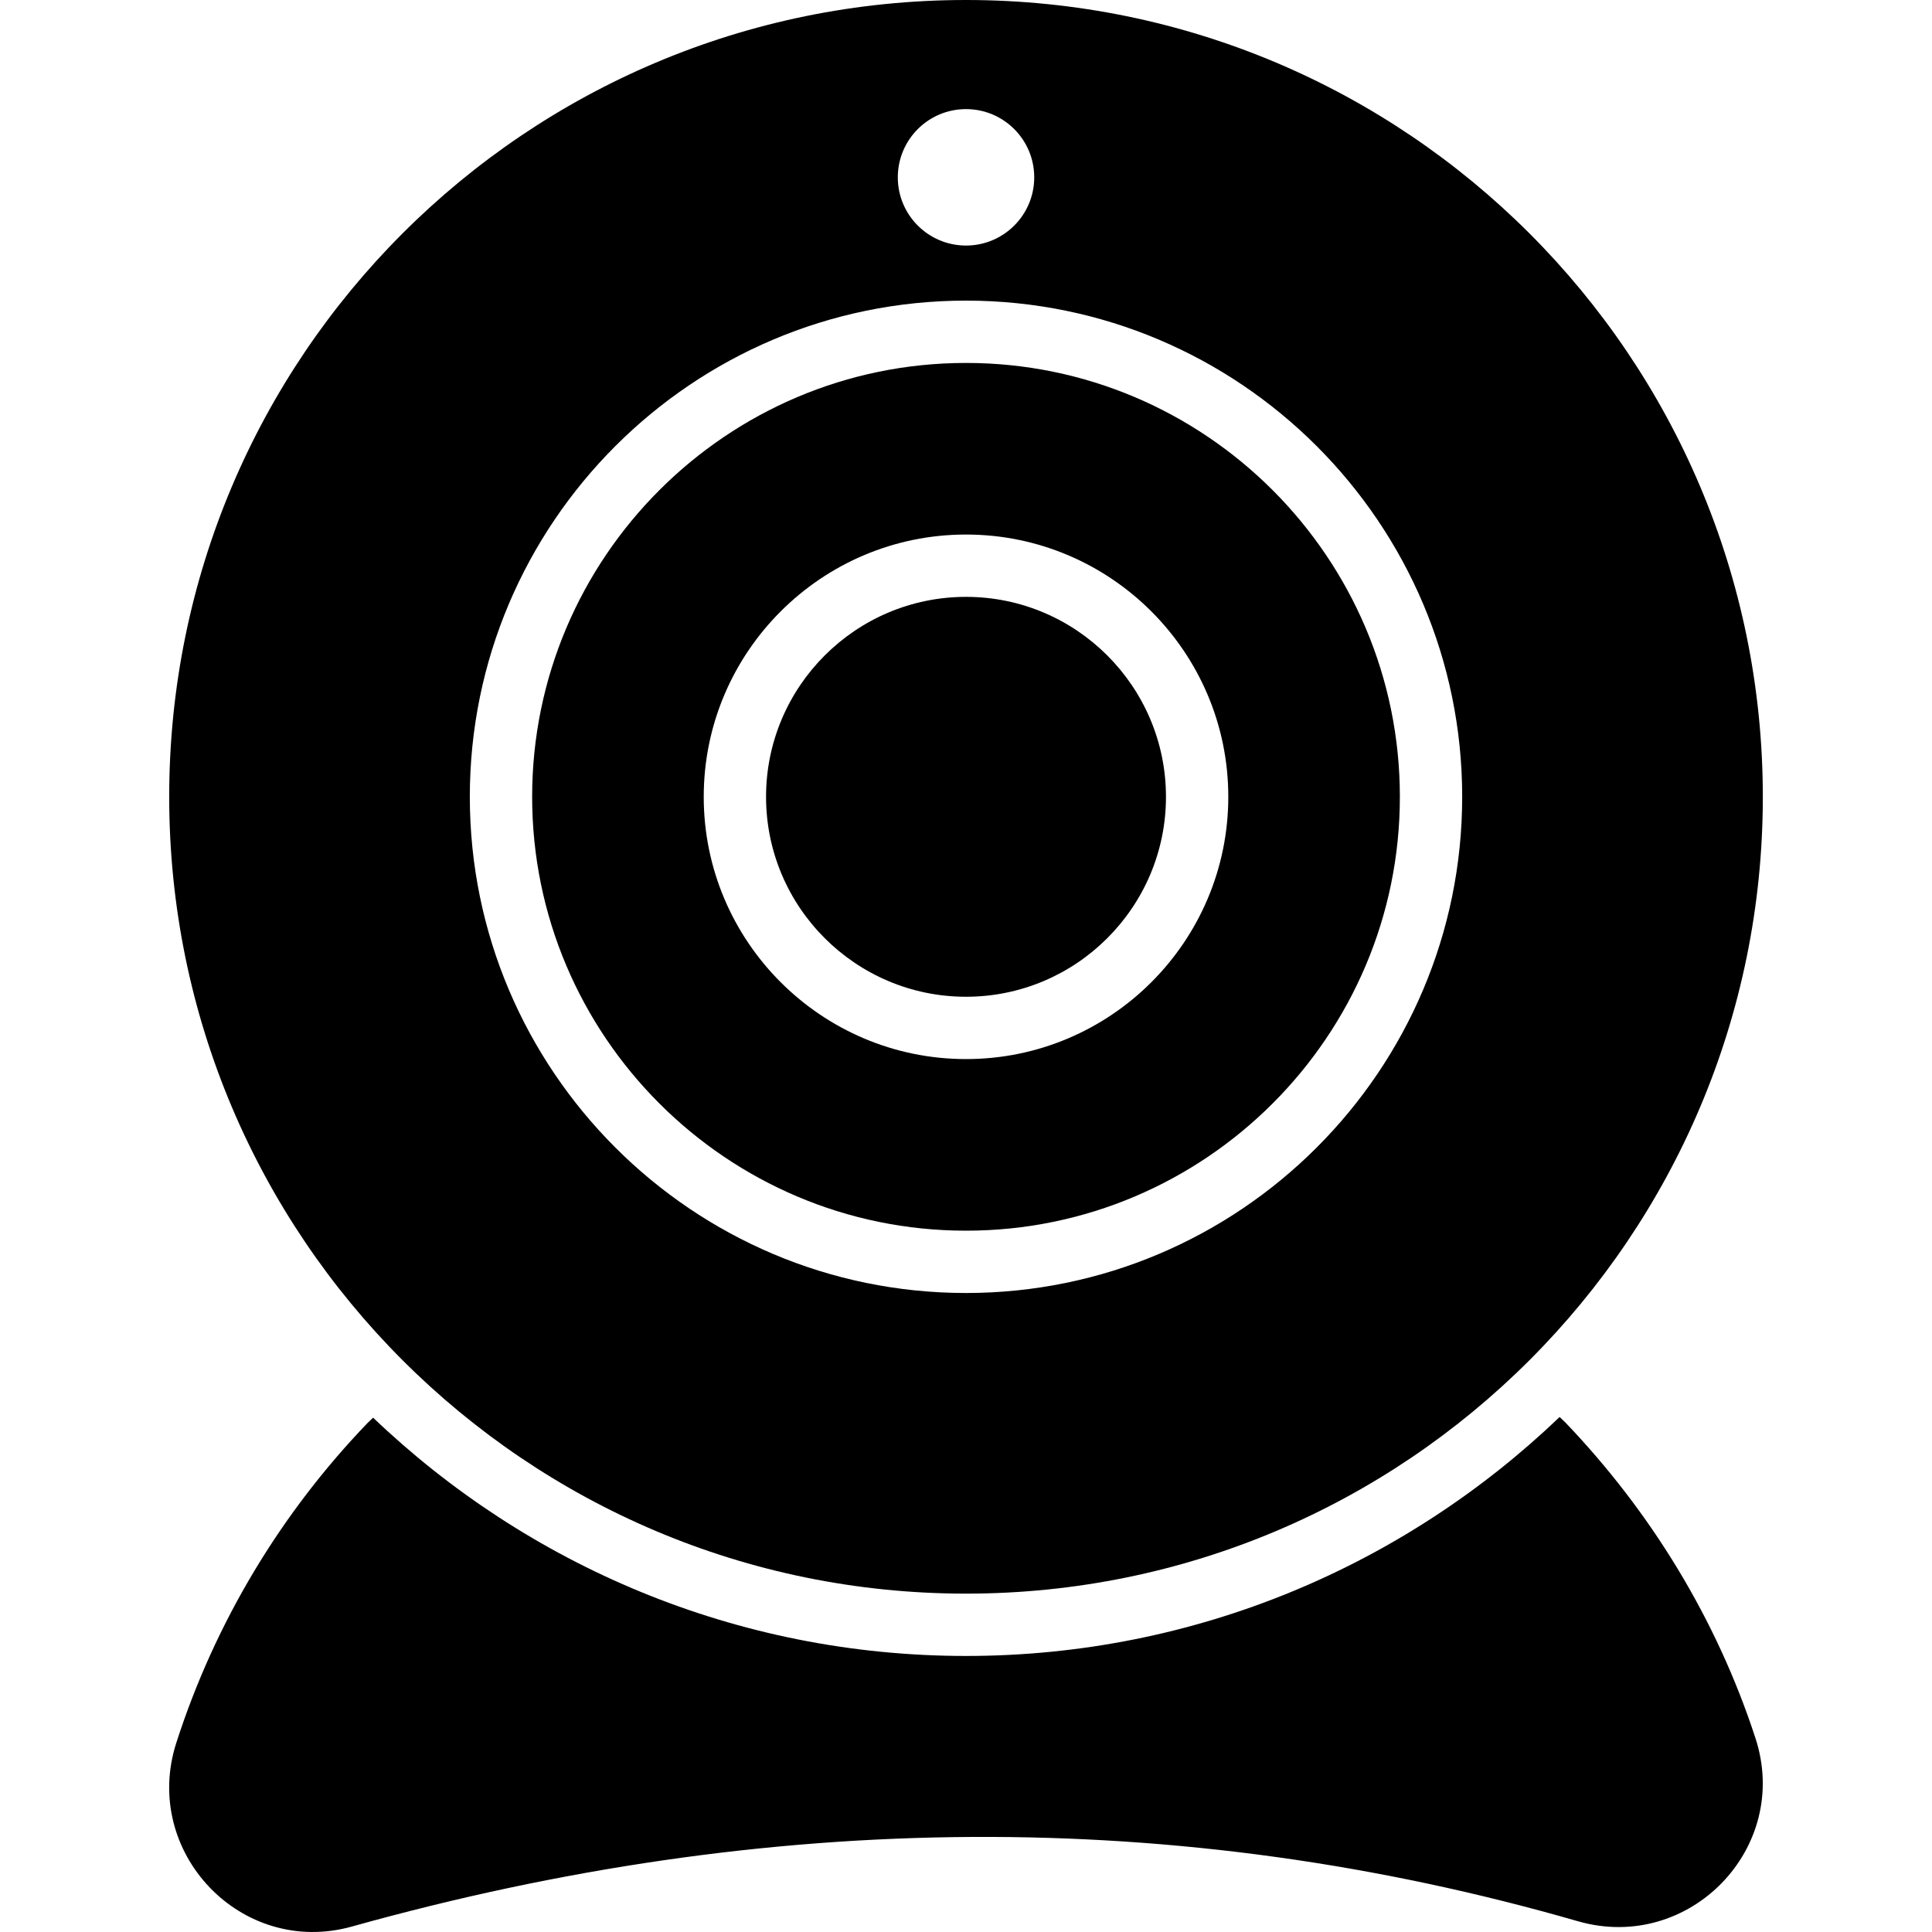 <?xml version="1.0" encoding="iso-8859-1"?>
<!-- Generator: Adobe Illustrator 19.0.0, SVG Export Plug-In . SVG Version: 6.00 Build 0)  -->
<svg version="1.1" id="Layer_1" xmlns="http://www.w3.org/2000/svg" xmlns:xlink="http://www.w3.org/1999/xlink" x="0px" y="0px"
	 viewBox="0 0 491.52 491.52" style="enable-background:new 0 0 491.52 491.52;" xml:space="preserve">
<g>
	<g>
		<path d="M245.763,92.336c-60.863,0-110.38,49.518-110.38,110.385c0,60.859,49.517,110.377,110.38,110.377
			c60.859,0,110.377-49.518,110.377-110.377C356.14,141.853,306.623,92.336,245.763,92.336z M245.763,269.44
			c-36.793,0-66.728-29.93-66.728-66.72c0-36.797,29.934-66.728,66.728-66.728c36.798,0,66.728,29.93,66.728,66.728
			C312.491,239.51,282.561,269.44,245.763,269.44z"/>
	</g>
</g>
<g>
	<g>
		<path d="M245.763,151.848c-28.053,0-50.872,22.823-50.872,50.872c0,28.049,22.82,50.865,50.872,50.865
			c28.049,0,50.872-22.816,50.872-50.865S273.812,151.848,245.763,151.848z"/>
	</g>
</g>
<g>
	<g>
		<path d="M446.583,442.136c-9.92-30.387-26.722-57.645-48.35-80.257c-0.463-0.484-0.982-0.903-1.45-1.38
			c-39.276,37.61-92.476,60.792-151.019,60.792c-58.455,0-111.581-23.111-150.841-60.621c-0.467,0.478-0.986,0.905-1.448,1.388
			c-21.896,22.791-38.699,50.495-48.618,81.329c-8.938,27.795,16.534,54.607,44.686,46.741
			c106.174-29.671,210.203-30.654,311.909-1.34C429.781,496.92,455.788,470.109,446.583,442.136z"/>
	</g>
</g>
<g>
	<g>
		<path d="M245.764,0C133.806,0,43.047,90.761,43.047,202.717c0,111.957,90.759,202.718,202.717,202.718
			c111.957,0,202.717-90.761,202.717-202.718C448.48,90.761,357.721,0,245.764,0z M245.764,27.759
			c9.583,0,17.354,7.77,17.354,17.356c0,9.584-7.771,17.354-17.354,17.354c-9.585,0-17.354-7.771-17.354-17.354
			C228.41,35.528,236.179,27.759,245.764,27.759z M245.763,328.953c-69.608,0-126.236-56.625-126.236-126.232
			S176.156,76.48,245.763,76.48c69.608,0,126.232,56.632,126.232,126.24S315.371,328.953,245.763,328.953z"/>
	</g>
</g>
<g>
</g>
<g>
</g>
<g>
</g>
<g>
</g>
<g>
</g>
<g>
</g>
<g>
</g>
<g>
</g>
<g>
</g>
<g>
</g>
<g>
</g>
<g>
</g>
<g>
</g>
<g>
</g>
<g>
</g>
</svg>
